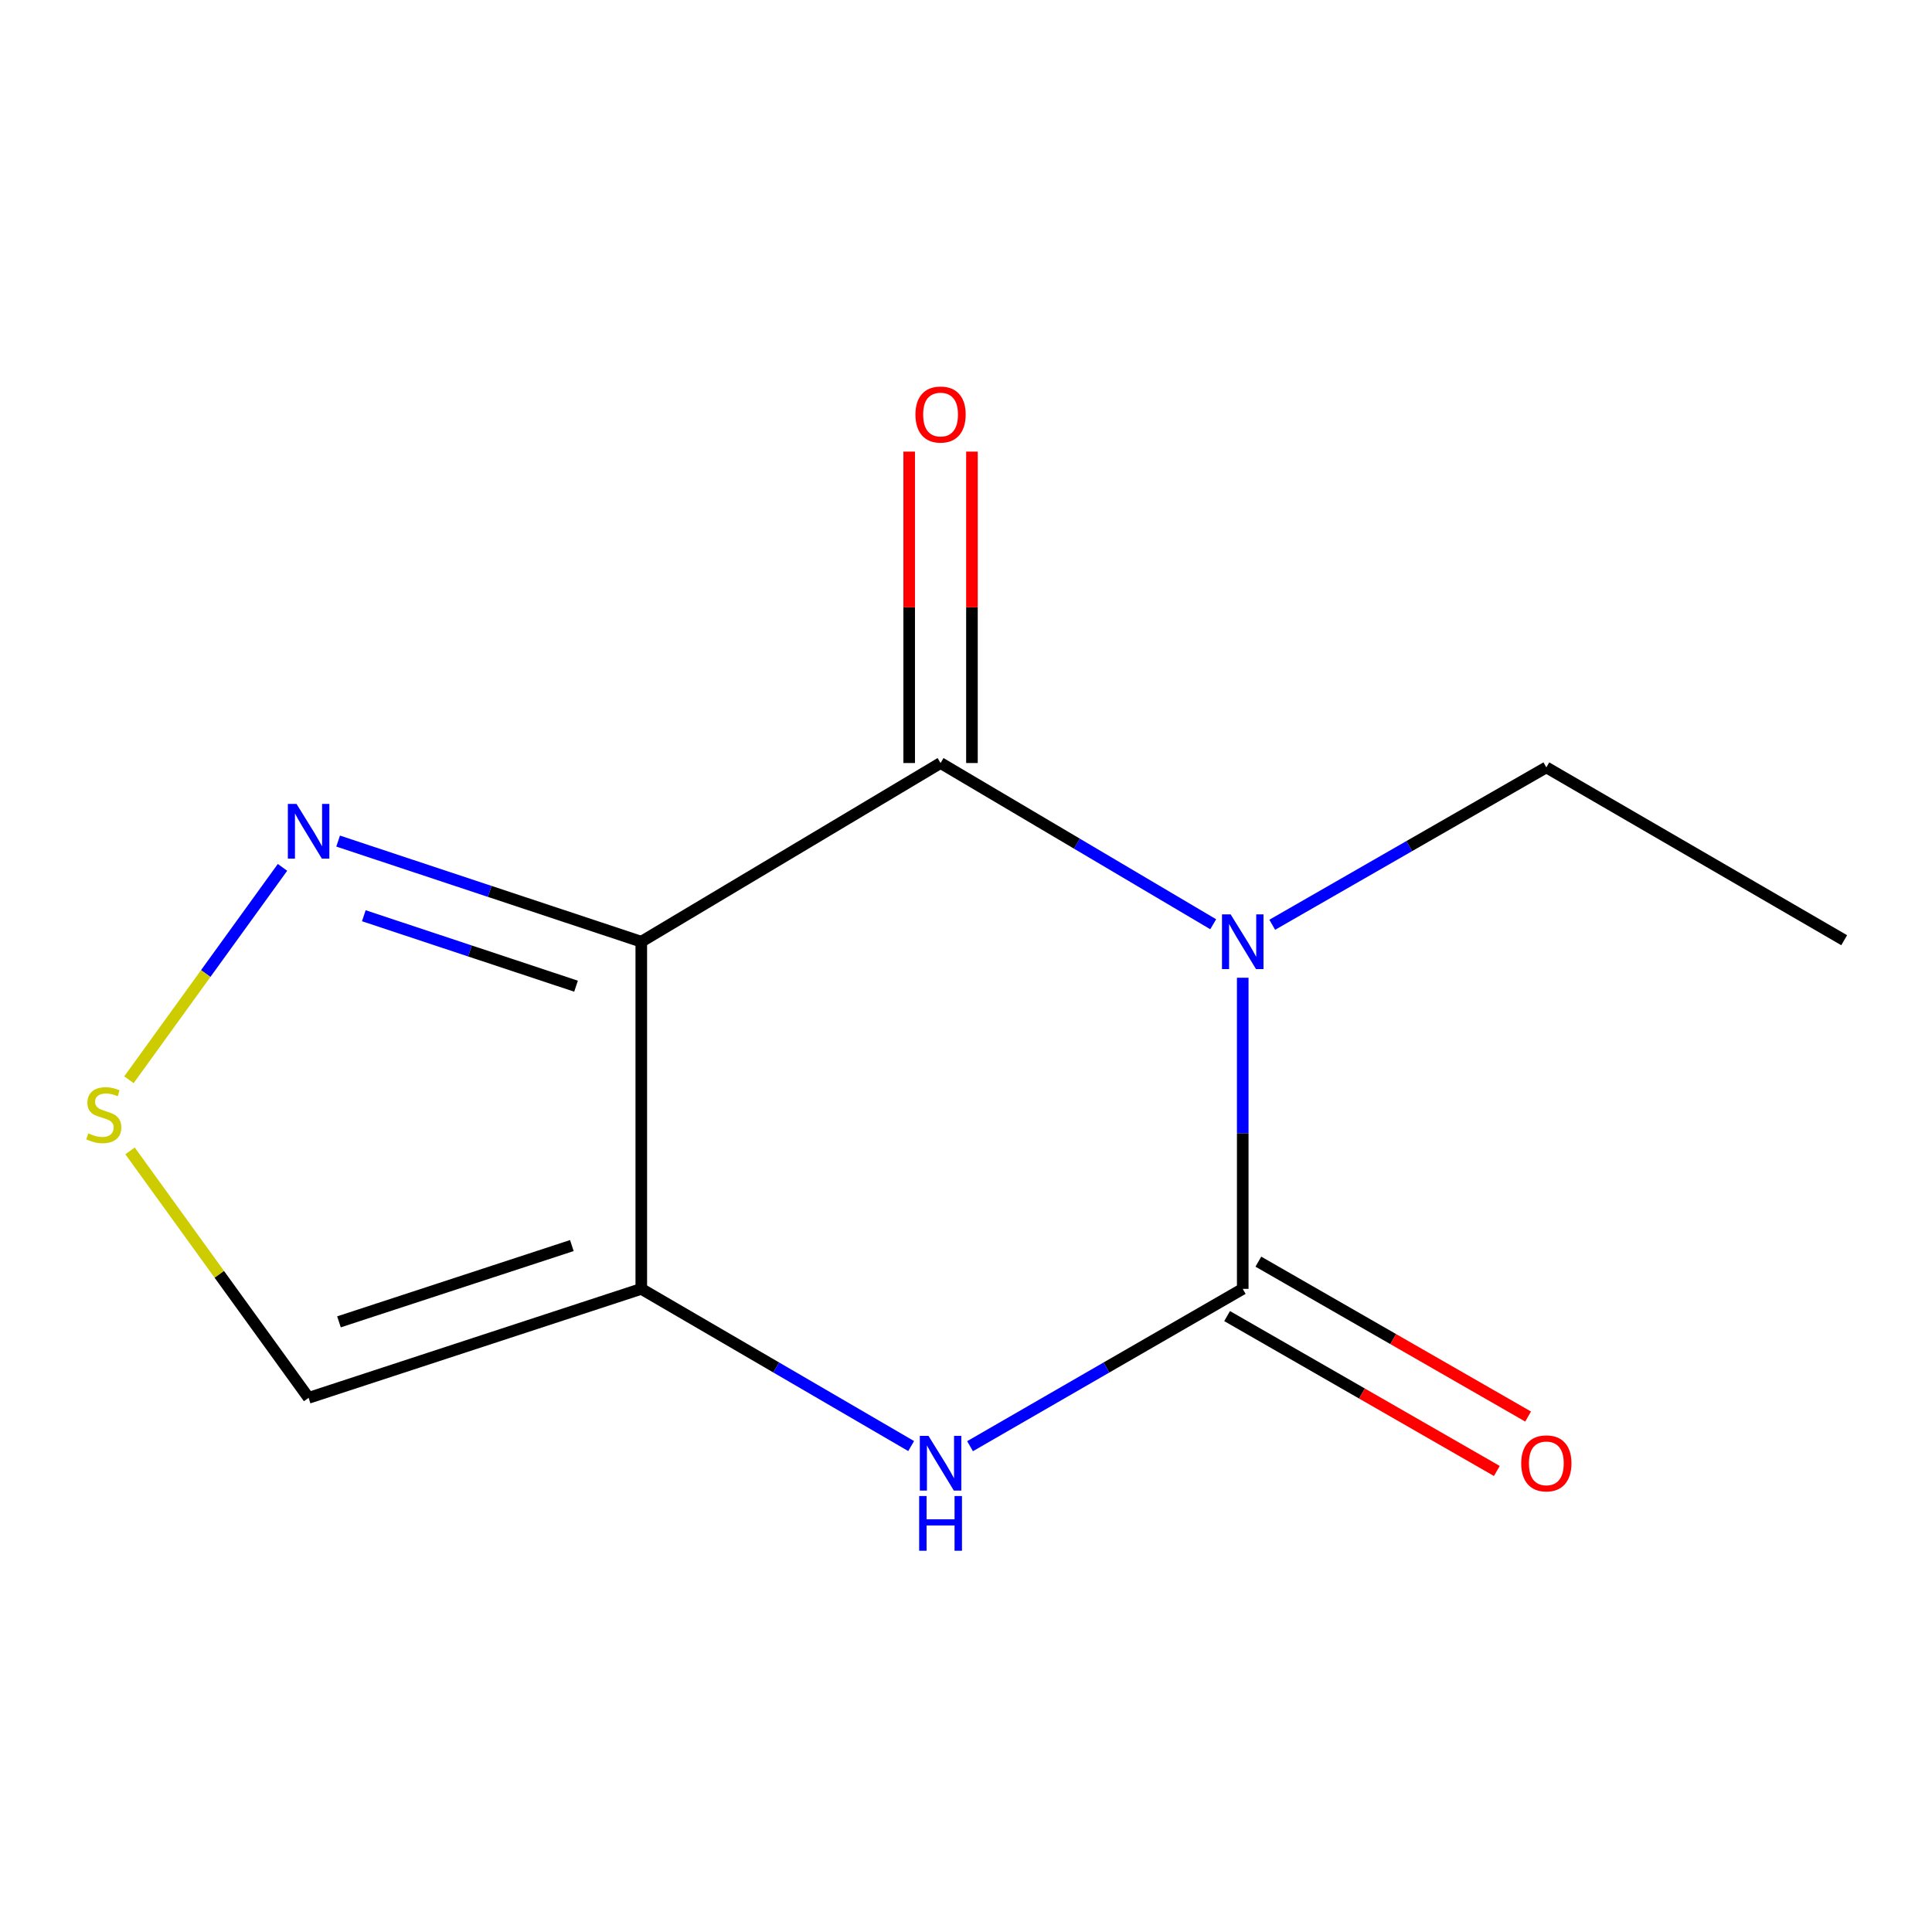 <?xml version='1.0' encoding='iso-8859-1'?>
<svg version='1.1' baseProfile='full'
              xmlns='http://www.w3.org/2000/svg'
                      xmlns:rdkit='http://www.rdkit.org/xml'
                      xmlns:xlink='http://www.w3.org/1999/xlink'
                  xml:space='preserve'
width='1000px' height='1000px' viewBox='0 0 1000 1000'>
<!-- END OF HEADER -->
<rect style='opacity:1.0;fill:#FFFFFF;stroke:none' width='1000' height='1000' x='0' y='0'> </rect>
<path class='bond-1' d='M 627.955,478.393 L 557.395,436.667' style='fill:none;fill-rule:evenodd;stroke:#0000FF;stroke-width:6px;stroke-linecap:butt;stroke-linejoin:miter;stroke-opacity:1' />
<path class='bond-1' d='M 557.395,436.667 L 486.835,394.942' style='fill:none;fill-rule:evenodd;stroke:#000000;stroke-width:6px;stroke-linecap:butt;stroke-linejoin:miter;stroke-opacity:1' />
<path class='bond-2' d='M 643.238,506.082 L 643.238,586.6' style='fill:none;fill-rule:evenodd;stroke:#0000FF;stroke-width:6px;stroke-linecap:butt;stroke-linejoin:miter;stroke-opacity:1' />
<path class='bond-2' d='M 643.238,586.6 L 643.238,667.117' style='fill:none;fill-rule:evenodd;stroke:#000000;stroke-width:6px;stroke-linecap:butt;stroke-linejoin:miter;stroke-opacity:1' />
<path class='bond-10' d='M 658.508,478.662 L 729.444,437.93' style='fill:none;fill-rule:evenodd;stroke:#0000FF;stroke-width:6px;stroke-linecap:butt;stroke-linejoin:miter;stroke-opacity:1' />
<path class='bond-10' d='M 729.444,437.93 L 800.381,397.198' style='fill:none;fill-rule:evenodd;stroke:#000000;stroke-width:6px;stroke-linecap:butt;stroke-linejoin:miter;stroke-opacity:1' />
<path class='bond-0' d='M 331.93,487.43 L 486.835,394.942' style='fill:none;fill-rule:evenodd;stroke:#000000;stroke-width:6px;stroke-linecap:butt;stroke-linejoin:miter;stroke-opacity:1' />
<path class='bond-5' d='M 331.93,487.43 L 253.47,461.384' style='fill:none;fill-rule:evenodd;stroke:#000000;stroke-width:6px;stroke-linecap:butt;stroke-linejoin:miter;stroke-opacity:1' />
<path class='bond-5' d='M 253.47,461.384 L 175.01,435.337' style='fill:none;fill-rule:evenodd;stroke:#0000FF;stroke-width:6px;stroke-linecap:butt;stroke-linejoin:miter;stroke-opacity:1' />
<path class='bond-5' d='M 298.156,510.451 L 243.234,492.219' style='fill:none;fill-rule:evenodd;stroke:#000000;stroke-width:6px;stroke-linecap:butt;stroke-linejoin:miter;stroke-opacity:1' />
<path class='bond-5' d='M 243.234,492.219 L 188.311,473.986' style='fill:none;fill-rule:evenodd;stroke:#0000FF;stroke-width:6px;stroke-linecap:butt;stroke-linejoin:miter;stroke-opacity:1' />
<path class='bond-12' d='M 331.93,487.43 L 331.93,667.117' style='fill:none;fill-rule:evenodd;stroke:#000000;stroke-width:6px;stroke-linecap:butt;stroke-linejoin:miter;stroke-opacity:1' />
<path class='bond-9' d='M 503.08,394.942 L 503.08,314.346' style='fill:none;fill-rule:evenodd;stroke:#000000;stroke-width:6px;stroke-linecap:butt;stroke-linejoin:miter;stroke-opacity:1' />
<path class='bond-9' d='M 503.08,314.346 L 503.08,233.75' style='fill:none;fill-rule:evenodd;stroke:#FF0000;stroke-width:6px;stroke-linecap:butt;stroke-linejoin:miter;stroke-opacity:1' />
<path class='bond-9' d='M 470.59,394.942 L 470.59,314.346' style='fill:none;fill-rule:evenodd;stroke:#000000;stroke-width:6px;stroke-linecap:butt;stroke-linejoin:miter;stroke-opacity:1' />
<path class='bond-9' d='M 470.59,314.346 L 470.59,233.75' style='fill:none;fill-rule:evenodd;stroke:#FF0000;stroke-width:6px;stroke-linecap:butt;stroke-linejoin:miter;stroke-opacity:1' />
<path class='bond-4' d='M 643.238,667.117 L 572.664,707.833' style='fill:none;fill-rule:evenodd;stroke:#000000;stroke-width:6px;stroke-linecap:butt;stroke-linejoin:miter;stroke-opacity:1' />
<path class='bond-4' d='M 572.664,707.833 L 502.089,748.549' style='fill:none;fill-rule:evenodd;stroke:#0000FF;stroke-width:6px;stroke-linecap:butt;stroke-linejoin:miter;stroke-opacity:1' />
<path class='bond-8' d='M 635.149,681.205 L 704.955,721.288' style='fill:none;fill-rule:evenodd;stroke:#000000;stroke-width:6px;stroke-linecap:butt;stroke-linejoin:miter;stroke-opacity:1' />
<path class='bond-8' d='M 704.955,721.288 L 774.761,761.371' style='fill:none;fill-rule:evenodd;stroke:#FF0000;stroke-width:6px;stroke-linecap:butt;stroke-linejoin:miter;stroke-opacity:1' />
<path class='bond-8' d='M 651.327,653.03 L 721.133,693.113' style='fill:none;fill-rule:evenodd;stroke:#000000;stroke-width:6px;stroke-linecap:butt;stroke-linejoin:miter;stroke-opacity:1' />
<path class='bond-8' d='M 721.133,693.113 L 790.94,733.196' style='fill:none;fill-rule:evenodd;stroke:#FF0000;stroke-width:6px;stroke-linecap:butt;stroke-linejoin:miter;stroke-opacity:1' />
<path class='bond-3' d='M 331.93,667.117 L 401.772,707.8' style='fill:none;fill-rule:evenodd;stroke:#000000;stroke-width:6px;stroke-linecap:butt;stroke-linejoin:miter;stroke-opacity:1' />
<path class='bond-3' d='M 401.772,707.8 L 471.613,748.482' style='fill:none;fill-rule:evenodd;stroke:#0000FF;stroke-width:6px;stroke-linecap:butt;stroke-linejoin:miter;stroke-opacity:1' />
<path class='bond-7' d='M 331.93,667.117 L 159.734,723.523' style='fill:none;fill-rule:evenodd;stroke:#000000;stroke-width:6px;stroke-linecap:butt;stroke-linejoin:miter;stroke-opacity:1' />
<path class='bond-7' d='M 295.987,644.703 L 175.449,684.187' style='fill:none;fill-rule:evenodd;stroke:#000000;stroke-width:6px;stroke-linecap:butt;stroke-linejoin:miter;stroke-opacity:1' />
<path class='bond-6' d='M 146.223,448.949 L 106.479,503.91' style='fill:none;fill-rule:evenodd;stroke:#0000FF;stroke-width:6px;stroke-linecap:butt;stroke-linejoin:miter;stroke-opacity:1' />
<path class='bond-6' d='M 106.479,503.91 L 66.736,558.871' style='fill:none;fill-rule:evenodd;stroke:#CCCC00;stroke-width:6px;stroke-linecap:butt;stroke-linejoin:miter;stroke-opacity:1' />
<path class='bond-13' d='M 67.312,595.7 L 113.523,659.612' style='fill:none;fill-rule:evenodd;stroke:#CCCC00;stroke-width:6px;stroke-linecap:butt;stroke-linejoin:miter;stroke-opacity:1' />
<path class='bond-13' d='M 113.523,659.612 L 159.734,723.523' style='fill:none;fill-rule:evenodd;stroke:#000000;stroke-width:6px;stroke-linecap:butt;stroke-linejoin:miter;stroke-opacity:1' />
<path class='bond-11' d='M 800.381,397.198 L 954.545,486.654' style='fill:none;fill-rule:evenodd;stroke:#000000;stroke-width:6px;stroke-linecap:butt;stroke-linejoin:miter;stroke-opacity:1' />
<path  class='atom-0' d='M 636.978 473.27
L 646.258 488.27
Q 647.178 489.75, 648.658 492.43
Q 650.138 495.11, 650.218 495.27
L 650.218 473.27
L 653.978 473.27
L 653.978 501.59
L 650.098 501.59
L 640.138 485.19
Q 638.978 483.27, 637.738 481.07
Q 636.538 478.87, 636.178 478.19
L 636.178 501.59
L 632.498 501.59
L 632.498 473.27
L 636.978 473.27
' fill='#0000FF'/>
<path  class='atom-5' d='M 480.575 743.189
L 489.855 758.189
Q 490.775 759.669, 492.255 762.349
Q 493.735 765.029, 493.815 765.189
L 493.815 743.189
L 497.575 743.189
L 497.575 771.509
L 493.695 771.509
L 483.735 755.109
Q 482.575 753.189, 481.335 750.989
Q 480.135 748.789, 479.775 748.109
L 479.775 771.509
L 476.095 771.509
L 476.095 743.189
L 480.575 743.189
' fill='#0000FF'/>
<path  class='atom-5' d='M 475.755 774.341
L 479.595 774.341
L 479.595 786.381
L 494.075 786.381
L 494.075 774.341
L 497.915 774.341
L 497.915 802.661
L 494.075 802.661
L 494.075 789.581
L 479.595 789.581
L 479.595 802.661
L 475.755 802.661
L 475.755 774.341
' fill='#0000FF'/>
<path  class='atom-6' d='M 153.474 416.106
L 162.754 431.106
Q 163.674 432.586, 165.154 435.266
Q 166.634 437.946, 166.714 438.106
L 166.714 416.106
L 170.474 416.106
L 170.474 444.426
L 166.594 444.426
L 156.634 428.026
Q 155.474 426.106, 154.234 423.906
Q 153.034 421.706, 152.674 421.026
L 152.674 444.426
L 148.994 444.426
L 148.994 416.106
L 153.474 416.106
' fill='#0000FF'/>
<path  class='atom-7' d='M 45.708 586.606
Q 46.028 586.726, 47.348 587.286
Q 48.668 587.846, 50.108 588.206
Q 51.588 588.526, 53.028 588.526
Q 55.708 588.526, 57.268 587.246
Q 58.828 585.926, 58.828 583.646
Q 58.828 582.086, 58.028 581.126
Q 57.268 580.166, 56.068 579.646
Q 54.868 579.126, 52.868 578.526
Q 50.348 577.766, 48.828 577.046
Q 47.348 576.326, 46.268 574.806
Q 45.228 573.286, 45.228 570.726
Q 45.228 567.166, 47.628 564.966
Q 50.068 562.766, 54.868 562.766
Q 58.148 562.766, 61.868 564.326
L 60.948 567.406
Q 57.548 566.006, 54.988 566.006
Q 52.228 566.006, 50.708 567.166
Q 49.188 568.286, 49.228 570.246
Q 49.228 571.766, 49.988 572.686
Q 50.788 573.606, 51.908 574.126
Q 53.068 574.646, 54.988 575.246
Q 57.548 576.046, 59.068 576.846
Q 60.588 577.646, 61.668 579.286
Q 62.788 580.886, 62.788 583.646
Q 62.788 587.566, 60.148 589.686
Q 57.548 591.766, 53.188 591.766
Q 50.668 591.766, 48.748 591.206
Q 46.868 590.686, 44.628 589.766
L 45.708 586.606
' fill='#CCCC00'/>
<path  class='atom-9' d='M 787.381 757.429
Q 787.381 750.629, 790.741 746.829
Q 794.101 743.029, 800.381 743.029
Q 806.661 743.029, 810.021 746.829
Q 813.381 750.629, 813.381 757.429
Q 813.381 764.309, 809.981 768.229
Q 806.581 772.109, 800.381 772.109
Q 794.141 772.109, 790.741 768.229
Q 787.381 764.349, 787.381 757.429
M 800.381 768.909
Q 804.701 768.909, 807.021 766.029
Q 809.381 763.109, 809.381 757.429
Q 809.381 751.869, 807.021 749.069
Q 804.701 746.229, 800.381 746.229
Q 796.061 746.229, 793.701 749.029
Q 791.381 751.829, 791.381 757.429
Q 791.381 763.149, 793.701 766.029
Q 796.061 768.909, 800.381 768.909
' fill='#FF0000'/>
<path  class='atom-10' d='M 473.835 214.559
Q 473.835 207.759, 477.195 203.959
Q 480.555 200.159, 486.835 200.159
Q 493.115 200.159, 496.475 203.959
Q 499.835 207.759, 499.835 214.559
Q 499.835 221.439, 496.435 225.359
Q 493.035 229.239, 486.835 229.239
Q 480.595 229.239, 477.195 225.359
Q 473.835 221.479, 473.835 214.559
M 486.835 226.039
Q 491.155 226.039, 493.475 223.159
Q 495.835 220.239, 495.835 214.559
Q 495.835 208.999, 493.475 206.199
Q 491.155 203.359, 486.835 203.359
Q 482.515 203.359, 480.155 206.159
Q 477.835 208.959, 477.835 214.559
Q 477.835 220.279, 480.155 223.159
Q 482.515 226.039, 486.835 226.039
' fill='#FF0000'/>
</svg>
